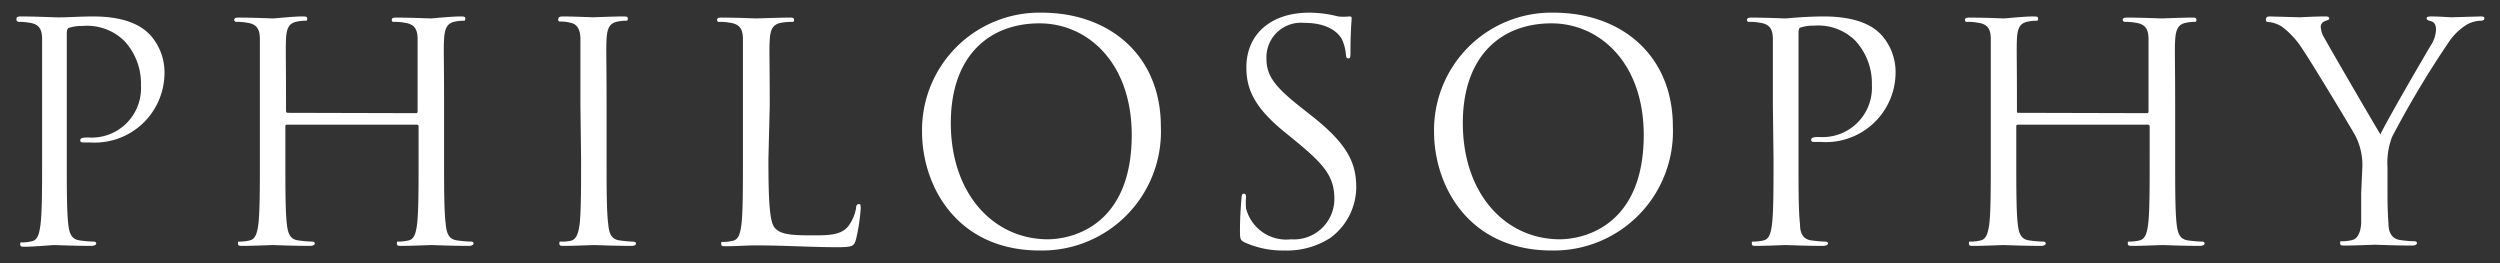 <svg xmlns="http://www.w3.org/2000/svg" width="152" height="16" viewBox="0 0 152 16">
  <rect x="0" y="0" width="152" height="16" fill="#333333" stroke="none"/>
  <g>
    <g>
      <path d="M2.56,6.38c0-2.88,0-3.4,0-4s-.18-.92-.79-1a3.22,3.22,0,0,0-.63-.05C1,1.29,1,1.25,1,1.17S1,1,1.25,1c.83,0,1.93.05,2.08.05C3.74,1.08,4.81,1,5.66,1,8,1,8.79,1.8,9.09,2.08A3.4,3.4,0,0,1,10,4.5,4.24,4.24,0,0,1,5.47,8.66H5.08c-.09,0-.2,0-.2-.13s.11-.17.5-.17A3,3,0,0,0,8.57,5.2a3.8,3.8,0,0,0-1-2.7A3.23,3.23,0,0,0,5,1.58a2.33,2.33,0,0,0-.79.11c-.11,0-.15.17-.15.35V9.62c0,1.77,0,3.23.09,4,.06.53.17.94.72,1a7.3,7.3,0,0,0,.83.07c.11,0,.15.06.15.12s-.09.14-.3.14c-1,0-2.17-.05-2.27-.05S2.08,15,1.52,15c-.2,0-.29,0-.29-.14s0-.12.15-.12a2.67,2.67,0,0,0,.55-.07c.37-.07.46-.48.53-1,.1-.78.1-2.24.1-4Z" style="fill: #fff"/>
      <path d="M25.28,6.88c.06,0,.11,0,.11-.12V6.38c0-2.88,0-3.4,0-4s-.19-.92-.8-1a3.12,3.12,0,0,0-.62-.05c-.08,0-.15,0-.15-.12s.09-.14.29-.14c.83,0,2,.05,2.09.05S27.42,1,28,1c.2,0,.29,0,.29.14s-.07.12-.15.12a2.4,2.4,0,0,0-.46.05c-.49.09-.64.41-.68,1.05s0,1.11,0,4V9.62c0,1.77,0,3.23.1,4,.05.53.16.94.72,1a7,7,0,0,0,.83.07c.11,0,.14.06.14.12s-.09.14-.29.14c-1,0-2.18-.05-2.27-.05s-1.26.05-1.81.05c-.2,0-.29,0-.29-.14s0-.12.14-.12a2.68,2.68,0,0,0,.56-.07c.37-.07.46-.48.53-1,.09-.78.09-2.24.09-4V7.69a.1.1,0,0,0-.11-.11H17.46c-.05,0-.11,0-.11.11V9.62c0,1.77,0,3.23.09,4,.06.53.17.94.72,1a7.3,7.3,0,0,0,.83.07c.11,0,.15.06.15.12s-.09.14-.29.14c-1,0-2.18-.05-2.27-.05s-1.26.05-1.81.05c-.2,0-.3,0-.3-.14s0-.12.15-.12a2.51,2.51,0,0,0,.55-.07c.37-.07.47-.48.54-1,.09-.78.09-2.24.09-4V6.38c0-2.88,0-3.4,0-4s-.18-.92-.79-1a3.22,3.22,0,0,0-.63-.05.13.13,0,0,1-.14-.12c0-.11.09-.14.29-.14.83,0,2,.05,2.09.05S17.83,1,18.38,1c.21,0,.3,0,.3.14s-.07.12-.15.12a2.33,2.33,0,0,0-.46.05c-.5.09-.65.41-.68,1.05s0,1.11,0,4v.38c0,.1.06.12.11.12Z" style="fill: #fff"/>
      <path d="M35.29,6.38c0-2.88,0-3.4,0-4s-.22-.94-.63-1a2.14,2.14,0,0,0-.57-.07c-.08,0-.15,0-.15-.12S34,1,34.21,1c.6,0,1.77.05,1.86.05S37.32,1,37.88,1c.2,0,.29,0,.29.14s-.07.12-.15.12a2.4,2.4,0,0,0-.46.05c-.5.09-.64.41-.68,1.05s0,1.11,0,4V9.62c0,1.77,0,3.23.1,4,.05.53.16.94.72,1a6.91,6.91,0,0,0,.75.07c.17,0,.22.06.22.12s-.07.14-.27.14c-1,0-2.2-.05-2.29-.05s-1.26.05-1.81.05c-.2,0-.29,0-.29-.14s0-.12.2-.12a2.3,2.3,0,0,0,.48-.05c.37-.07.48-.5.55-1,.09-.78.09-2.24.09-4Z" style="fill: #fff"/>
      <path d="M46.72,9.66c0,2.71.08,3.89.41,4.22s.77.43,2.21.43c1,0,1.79,0,2.23-.55a2.55,2.55,0,0,0,.48-1.11c0-.15.06-.24.17-.24s.11.07.11.28a11.49,11.49,0,0,1-.28,1.84c-.12.43-.18.5-1.16.5-1.58,0-3.15-.11-4.94-.11-.57,0-1.13.05-1.81.05-.2,0-.29,0-.29-.14s0-.12.14-.12a2.68,2.68,0,0,0,.56-.07c.37-.07.46-.48.53-1,.09-.78.09-2.24.09-4V6.38c0-2.88,0-3.4,0-4s-.19-.92-.8-1a3.12,3.12,0,0,0-.62-.05c-.08,0-.15,0-.15-.12s.09-.14.29-.14c.83,0,2,.05,2.09.05s1.44-.05,2-.05c.2,0,.3,0,.3.14s-.08.12-.15.12a3.8,3.8,0,0,0-.61.05c-.54.09-.68.41-.72,1.05s0,1.11,0,4Z" style="fill: #fff"/>
      <path d="M56.06,8A7.14,7.14,0,0,1,63.33.77c4.15,0,7.25,2.62,7.25,6.92a7.23,7.23,0,0,1-7.36,7.54C58.17,15.23,56.06,11.3,56.06,8Zm12.75.22c0-4.42-2.69-6.8-5.61-6.8-3.08,0-5.39,2-5.39,6.06,0,4.3,2.59,7.07,5.91,7.07C65.38,14.53,68.81,13.57,68.81,8.2Z" style="fill: #fff"/>
      <path d="M75.66,14.73c-.25-.13-.27-.2-.27-.7,0-.92.07-1.66.09-1.95s.06-.3.15-.3.13.06.13.2a3.65,3.65,0,0,0,0,.69,2.52,2.52,0,0,0,2.73,1.88,2.46,2.46,0,0,0,2.64-2.45c0-1.28-.53-2-2.12-3.33l-.83-.68c-2-1.6-2.4-2.75-2.4-4,0-2,1.48-3.32,3.82-3.32A7.16,7.16,0,0,1,81.36,1,2.68,2.68,0,0,0,82,1c.15,0,.18,0,.18.13s-.07.71-.07,2c0,.29,0,.42-.13.42s-.13-.09-.15-.24a2.72,2.72,0,0,0-.24-.92c-.11-.2-.6-1-2.3-1A2.1,2.1,0,0,0,77,3.55c0,1.06.48,1.72,2.25,3.1l.52.41c2.17,1.71,2.69,2.86,2.69,4.33a3.85,3.85,0,0,1-1.57,3.07,4.86,4.86,0,0,1-2.78.77A5.62,5.62,0,0,1,75.66,14.73Z" style="fill: #fff"/>
      <path d="M87.19,8A7.14,7.14,0,0,1,94.46.77c4.15,0,7.25,2.62,7.25,6.92a7.24,7.24,0,0,1-7.36,7.54C89.29,15.23,87.19,11.3,87.19,8Zm12.75.22c0-4.42-2.7-6.8-5.61-6.8-3.08,0-5.39,2-5.39,6.06,0,4.3,2.58,7.07,5.91,7.07C96.51,14.53,99.94,13.57,99.94,8.2Z" style="fill: #fff"/>
      <path d="M107.79,6.38c0-2.88,0-3.4,0-4s-.19-.92-.8-1a3.12,3.12,0,0,0-.62-.05c-.08,0-.15,0-.15-.12s.09-.14.29-.14c.83,0,1.94.05,2.09.05C109,1.08,110,1,110.89,1c2.31,0,3.14.77,3.43,1.05a3.36,3.36,0,0,1,.93,2.42,4.24,4.24,0,0,1-4.54,4.16h-.39c-.09,0-.2,0-.2-.13s.11-.17.5-.17a3,3,0,0,0,3.19-3.15,3.82,3.82,0,0,0-1-2.7,3.21,3.21,0,0,0-2.52-.92,2.4,2.4,0,0,0-.8.11c-.11,0-.14.17-.14.35V9.62c0,1.77,0,3.23.09,4,0,.53.16.94.72,1a7.12,7.12,0,0,0,.83.07c.11,0,.15.06.15.12s-.1.14-.3.14c-1,0-2.18-.05-2.27-.05s-1.22.05-1.77.05c-.2,0-.29,0-.29-.14s0-.12.14-.12a2.68,2.68,0,0,0,.56-.07c.37-.07.46-.48.53-1,.09-.78.09-2.24.09-4Z" style="fill: #fff"/>
      <path d="M130.52,6.88c.06,0,.11,0,.11-.12V6.38c0-2.88,0-3.4,0-4s-.19-.92-.8-1a3.22,3.22,0,0,0-.63-.05.13.13,0,0,1-.14-.12c0-.11.09-.14.29-.14.83,0,2,.05,2.09.05s1.25-.05,1.8-.05c.21,0,.3,0,.3.14s-.07.12-.15.12a2.33,2.33,0,0,0-.46.05c-.5.09-.64.41-.68,1.05s0,1.11,0,4V9.62c0,1.77,0,3.23.09,4,.06.53.17.94.72,1a7.3,7.3,0,0,0,.83.07c.11,0,.15.06.15.12s-.09.14-.29.14c-1,0-2.18-.05-2.27-.05s-1.26.05-1.81.05c-.2,0-.3,0-.3-.14s0-.12.15-.12a2.51,2.51,0,0,0,.55-.07c.37-.07.47-.48.54-1,.09-.78.09-2.24.09-4V7.69a.1.1,0,0,0-.11-.11H122.7c-.06,0-.11,0-.11.11V9.62c0,1.77,0,3.23.09,4,.06.53.17.94.72,1a7.12,7.12,0,0,0,.83.07c.11,0,.15.06.15.12s-.09.14-.3.14c-1,0-2.17-.05-2.27-.05s-1.25.05-1.8.05c-.21,0-.3,0-.3-.14s0-.12.15-.12a2.59,2.59,0,0,0,.55-.07c.37-.07.46-.48.54-1,.09-.78.09-2.24.09-4V6.38c0-2.88,0-3.4,0-4s-.18-.92-.79-1a3.22,3.22,0,0,0-.63-.05c-.07,0-.15,0-.15-.12s.1-.14.3-.14c.83,0,2,.05,2.08.05S123.07,1,123.62,1c.2,0,.3,0,.3.14s-.08.12-.15.12a2.33,2.33,0,0,0-.46.05c-.5.09-.65.41-.68,1.05s0,1.11,0,4v.38c0,.1,0,.12.11.12Z" style="fill: #fff"/>
      <path d="M143.63,10.2a3.9,3.9,0,0,0-.42-1.94C143.08,8,140.61,3.9,140,3a5.08,5.08,0,0,0-1.25-1.37,1.82,1.82,0,0,0-.8-.29c-.09,0-.18,0-.18-.13S137.8,1,138,1l1.83.05c.12,0,.83-.05,1.55-.05.2,0,.24.05.24.13s-.12.09-.28.16a.38.38,0,0,0-.24.33,1.49,1.49,0,0,0,.24.72c.29.54,3.06,5.3,3.39,5.83.35-.77,2.7-4.81,3.07-5.42a1.89,1.89,0,0,0,.31-.94c0-.26-.08-.46-.3-.52s-.27-.09-.27-.18.11-.11.29-.11c.48,0,1.07.05,1.22.05L150.81,1c.13,0,.24,0,.24.11s-.09.15-.24.15a1.81,1.81,0,0,0-.85.25,3.66,3.66,0,0,0-1,.94,58.78,58.78,0,0,0-3.52,5.87,4.38,4.38,0,0,0-.28,1.85v1.58c0,.3,0,1.07.06,1.85,0,.53.2.94.75,1a7.3,7.3,0,0,0,.83.07c.12,0,.15.06.15.12s-.09.14-.29.14c-1,0-2.18-.05-2.27-.05s-1.26.05-1.81.05c-.2,0-.3,0-.3-.14s0-.12.15-.12a2.68,2.68,0,0,0,.56-.07c.36-.07.53-.48.57-1,0-.78,0-1.55,0-1.85Z" style="fill: #fff"/>
    </g>
    <rect width="152" height="16" style="fill: none"/>
  </g>
</svg>
